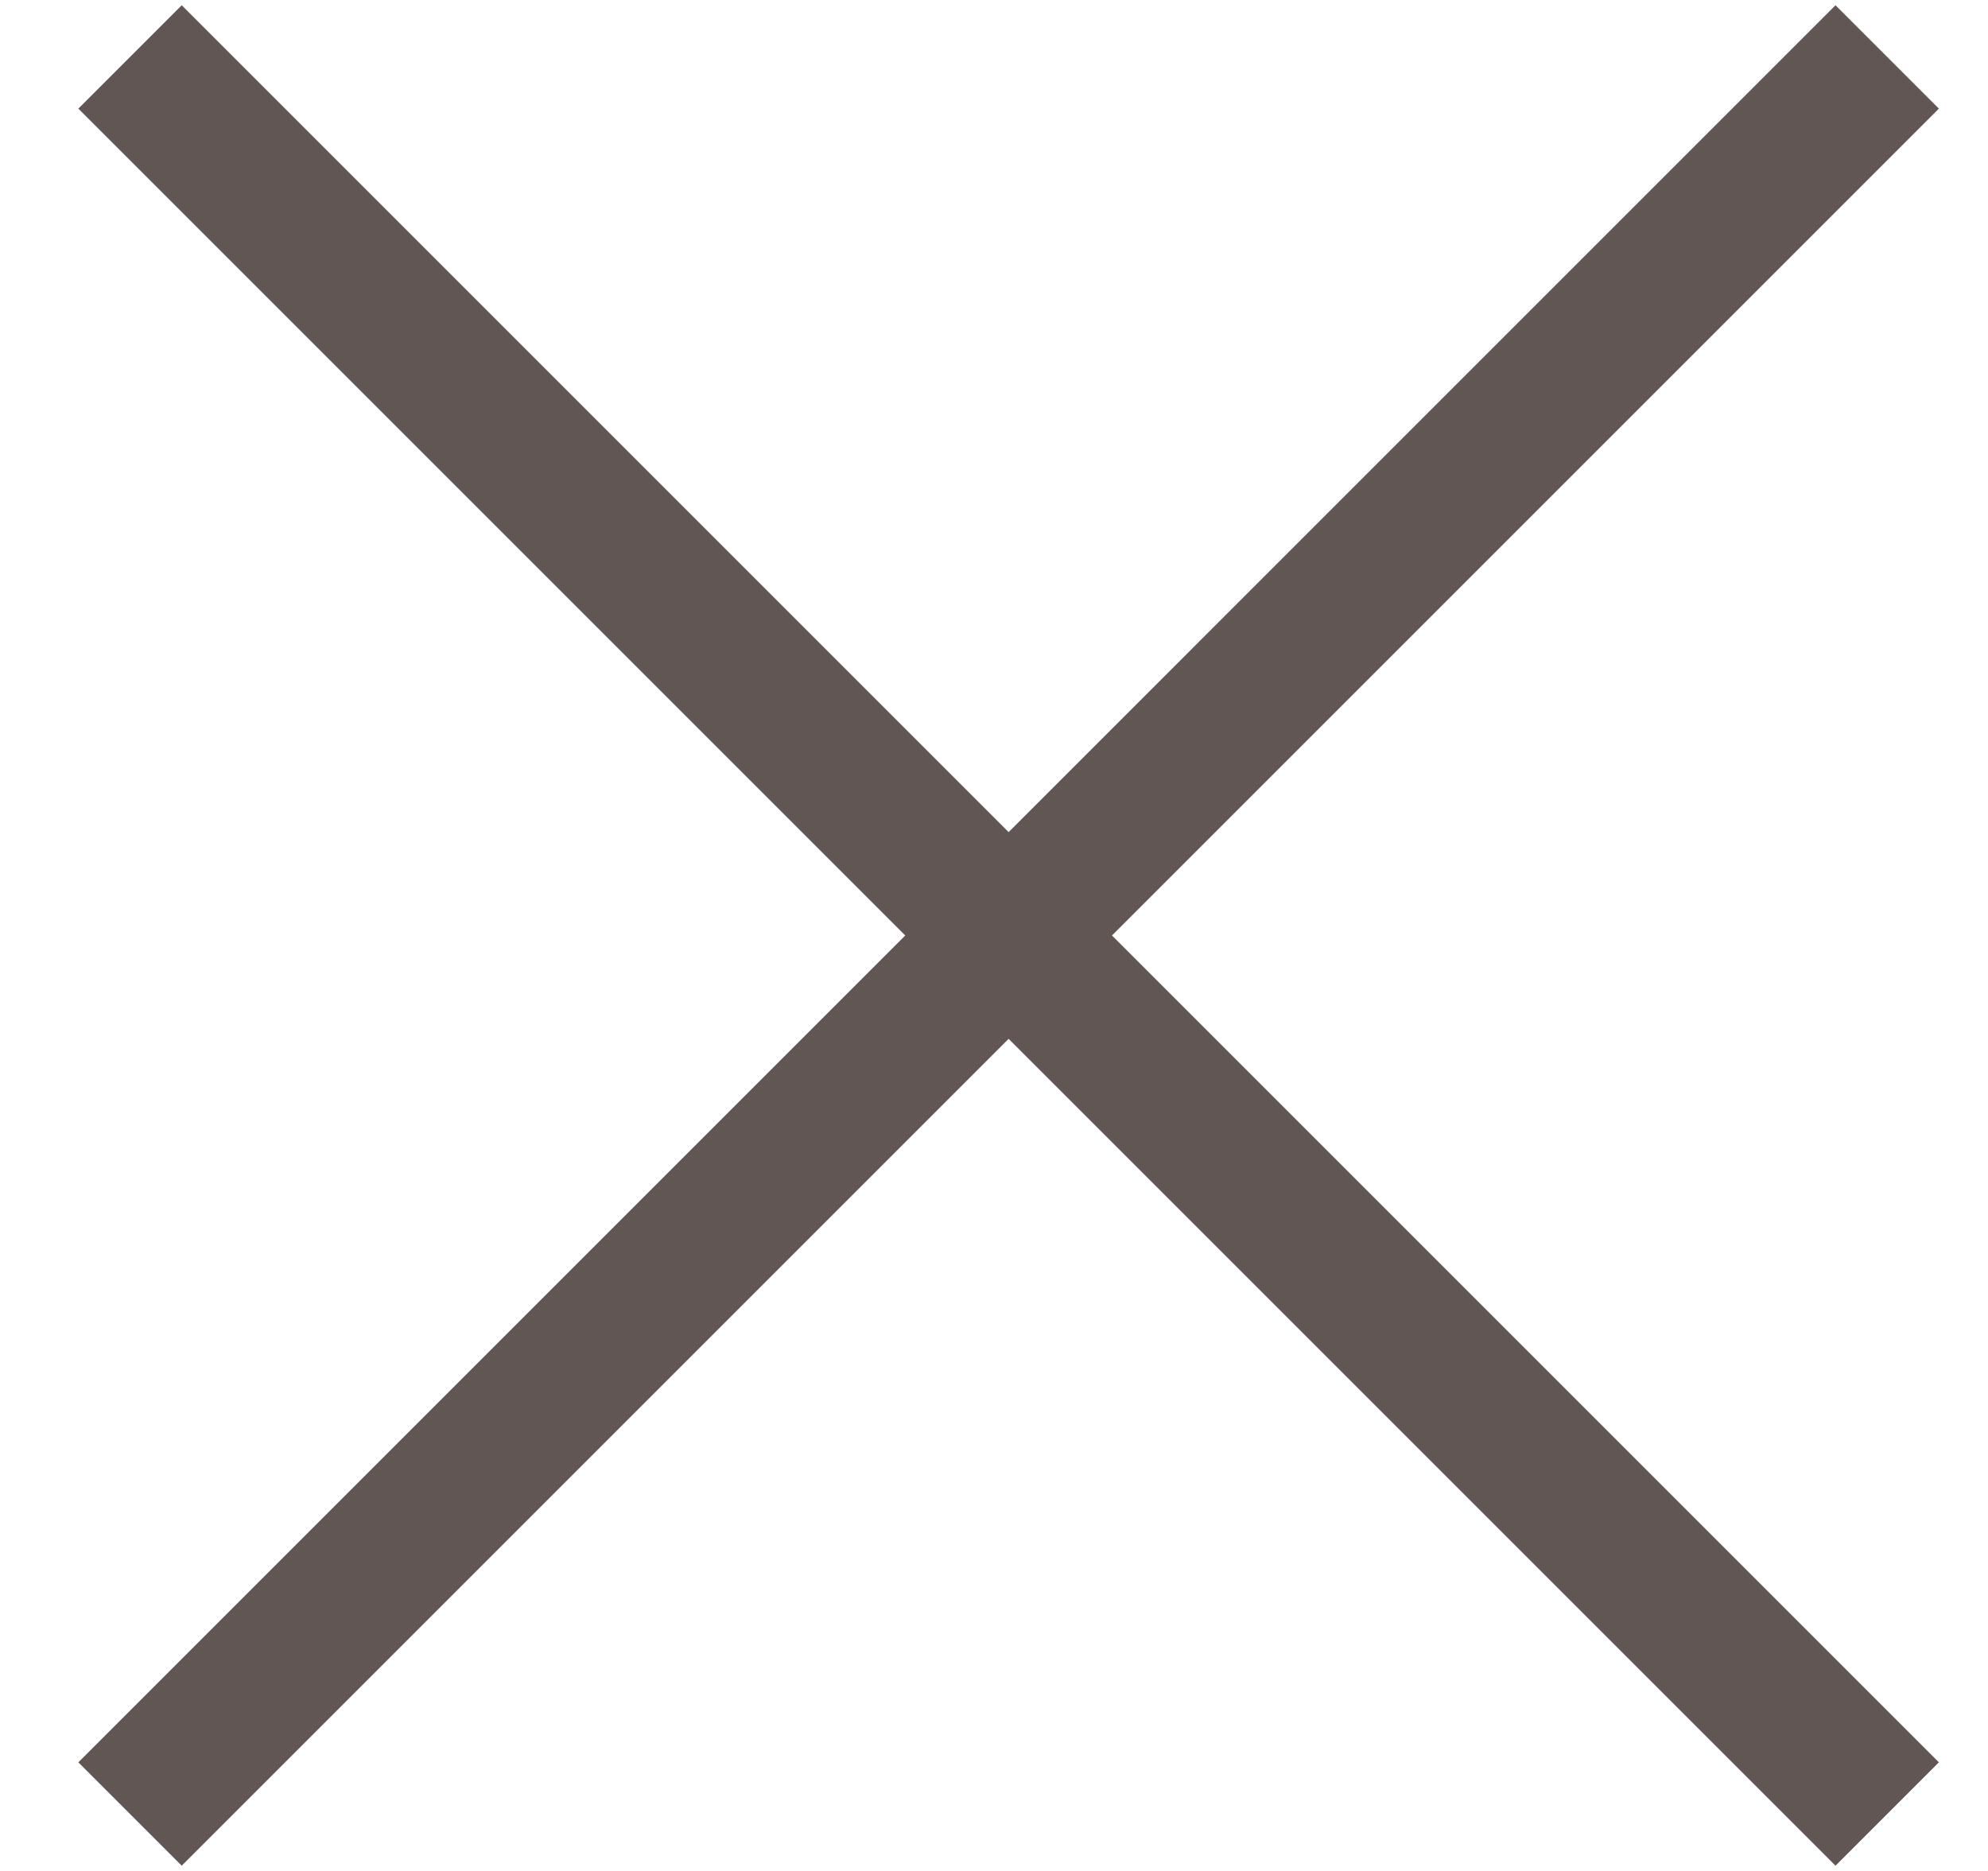 <svg width="17" height="16" viewBox="0 0 17 16" fill="none" xmlns="http://www.w3.org/2000/svg">
<path d="M1.112 15.513L16.138 0.487" stroke="#625654" stroke-width="1.25"/>
<path d="M1.112 0.487L16.138 15.513" stroke="#625654" stroke-width="1.25"/>
</svg>
